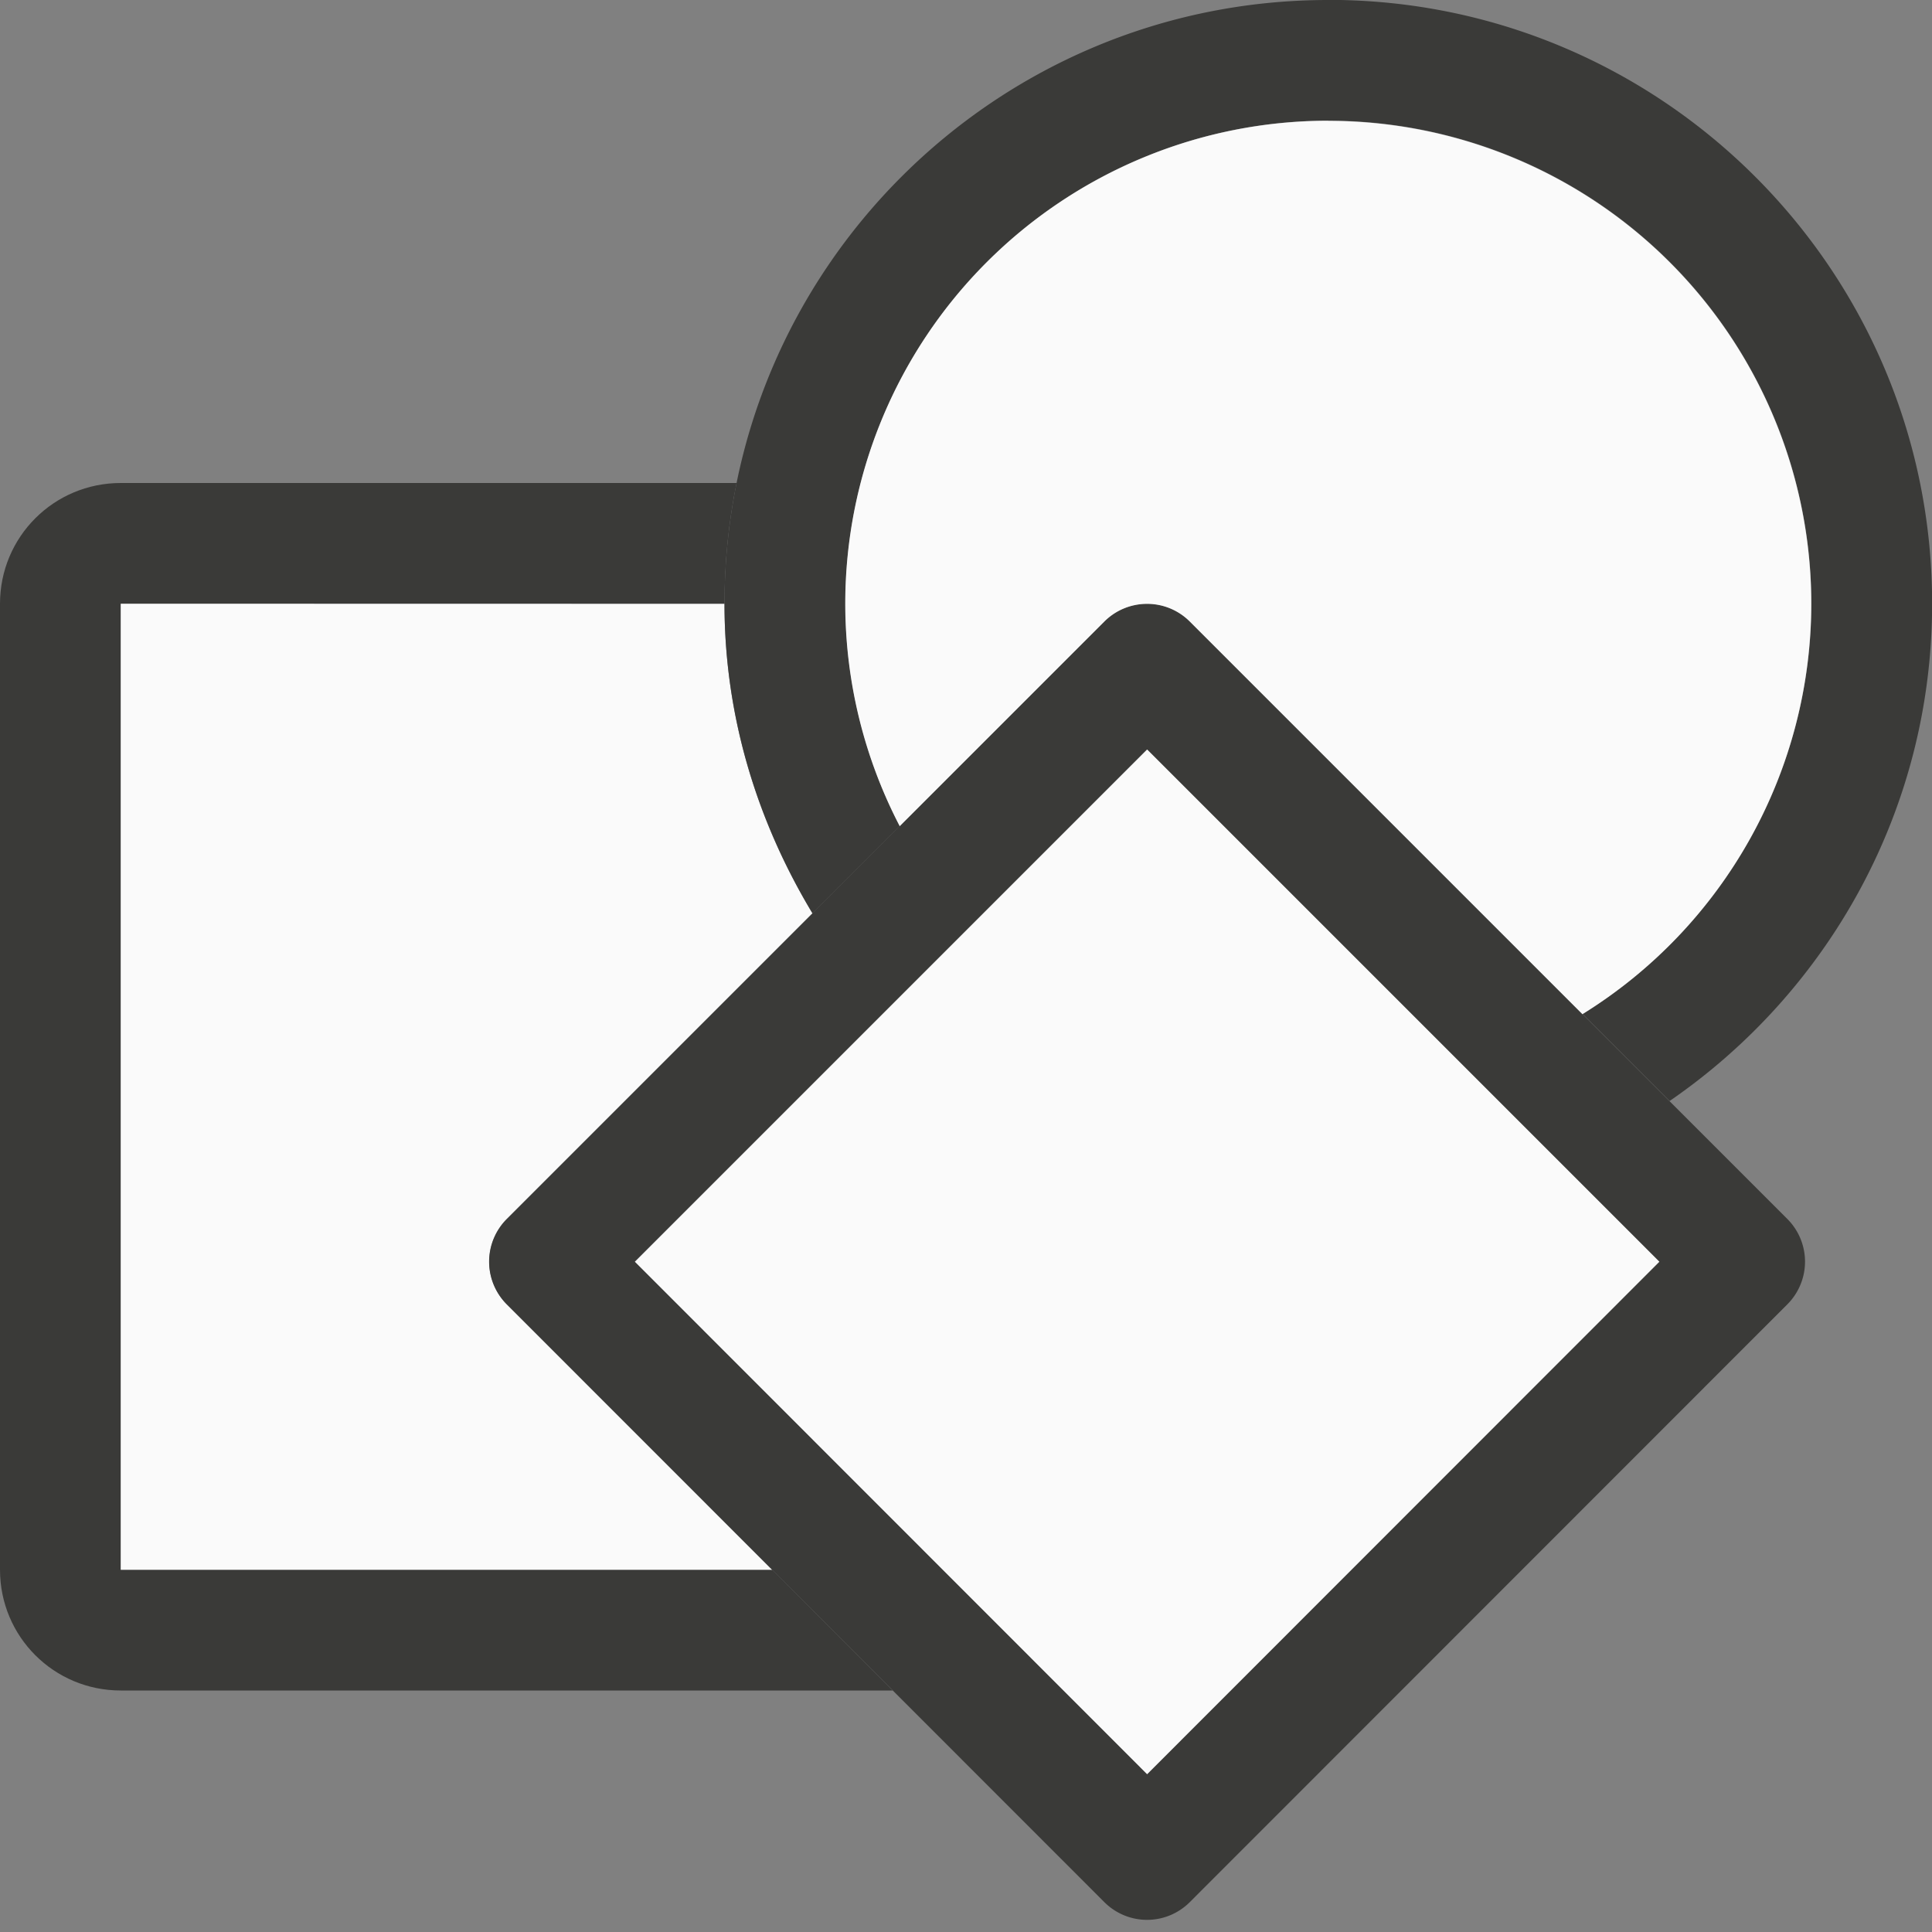 <svg viewBox="0 0 16 16" xmlns="http://www.w3.org/2000/svg">


<rect x="0" y="0" width="16" height="16" fill="#808080" stroke="none"/>


/&amp;amp;amp;amp;gt;<path d="m1 4c-.554 0-1 .446-1 1v8c0 .554.446 1 1 1h6.393l-.998-1h-5.395v-8h5c0-.342.034-.677.1-1z" fill="#3a3a38"/><path d="m1 5v8h5.395l-2.197-2.197a.5.5 0 0 1 0-.707l2.531-2.531c-.453-.752-.729-1.623-.729-2.564z" fill="#fafafa"/><path d="m11 0c-2.761 0-5 2.239-5 5 0 .942.276 1.812.729 2.564l.723-.723a4 4 0 0 1 -.451-1.842 4 4 0 0 1 4-4 4 4 0 0 1 4 4 4 4 0 0 1 -1.895 3.398l.721.721c1.311-.901 2.174-2.408 2.174-4.119 0-2.761-2.239-5-5-5z" fill="#3a3a38" stroke-width=".833"/><path d="m9.492 5a.5.5 0 0 0 -.346.146l-4.949 4.949a.5.5 0 0 0 0 .707l4.949 4.951a.5.5 0 0 0 .707 0l4.949-4.951a.5.5 0 0 0 0-.707l-4.949-4.949a.5.5 0 0 0 -.361-.146zm.008 1.207 4.242 4.242-4.242 4.244-4.242-4.244z" fill="#3a3a38"/><g fill="#fafafa"><path d="m9.5 6.207-4.242 4.242 4.242 4.244 4.242-4.244z" fill-rule="evenodd"/><path d="m11 1a4 4 0 0 0 -4 4 4 4 0 0 0 .451 1.842l1.695-1.695a.5.5 0 0 1 .346-.146.5.5 0 0 1 .361.146l3.252 3.252a4 4 0 0 0 1.895-3.398 4 4 0 0 0 -4-4z"/></g></svg>